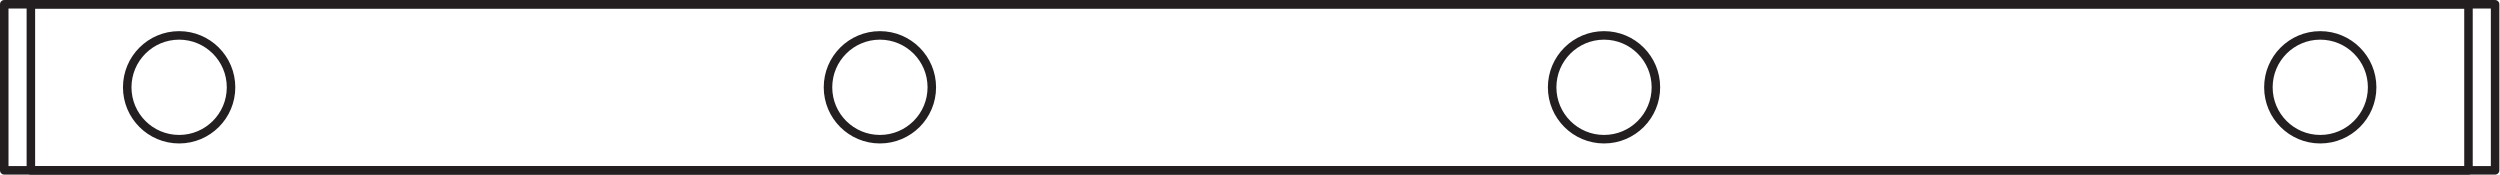 <?xml version="1.0" encoding="UTF-8" standalone="no"?>
<svg
   xmlns:dc="http://purl.org/dc/elements/1.1/"
   xmlns:cc="http://creativecommons.org/ns#"
   xmlns:rdf="http://www.w3.org/1999/02/22-rdf-syntax-ns#"
   xmlns:svg="http://www.w3.org/2000/svg"
   xmlns="http://www.w3.org/2000/svg"
   viewBox="0 0 166.493 11.627"
   height="11.627"
   width="166.493"
   xml:space="preserve"
   id="svg2"
   version="1.1"><defs
     id="defs6" /><g
     transform="matrix(1.333,0,0,-1.333,0,11.627)"
     id="g10"><g
       transform="scale(0.1)"
       id="g12"><path
         id="path14"
         style="fill:none;stroke:#231f20;stroke-width:4.252;stroke-linecap:butt;stroke-linejoin:round;stroke-miterlimit:3.864;stroke-dasharray:none;stroke-opacity:1"
         d="M 2.125,85.09 H 1246.56 V 2.125 H 2.125 v 82.965 z" /><path
         id="path16"
         style="fill:none;stroke:#231f20;stroke-width:4.252;stroke-linecap:butt;stroke-linejoin:round;stroke-miterlimit:3.864;stroke-dasharray:none;stroke-opacity:1"
         d="M 15.426,85.09 H 1233.26 V 2.125 H 15.426 Z" /><path
         id="path18"
         style="fill:none;stroke:#231f20;stroke-width:4.252;stroke-linecap:butt;stroke-linejoin:round;stroke-miterlimit:3.864;stroke-dasharray:none;stroke-opacity:1"
         d="m 413.668,43.605 c 0,14.316 11.621,25.93 25.937,25.93 14.317,0 25.93,-11.613 25.93,-25.93 0,-14.316 -11.613,-25.922 -25.93,-25.922 -14.316,0 -25.937,11.605 -25.937,25.922 z" /><path
         id="path20"
         style="fill:none;stroke:#231f20;stroke-width:4.252;stroke-linecap:butt;stroke-linejoin:round;stroke-miterlimit:3.864;stroke-dasharray:none;stroke-opacity:1"
         d="m 775.457,43.605 c 0,14.316 11.621,25.93 25.938,25.93 14.316,0 25.898,-11.613 25.898,-25.93 0,-14.316 -11.582,-25.922 -25.898,-25.922 -14.317,0 -25.938,11.605 -25.938,25.922 z" /><path
         id="path22"
         style="fill:none;stroke:#231f20;stroke-width:4.252;stroke-linecap:butt;stroke-linejoin:round;stroke-miterlimit:3.864;stroke-dasharray:none;stroke-opacity:1"
         d="m 63.562,43.605 c 0,14.316 11.609,25.93 25.926,25.93 14.317,0 25.938,-11.613 25.938,-25.93 0,-14.316 -11.621,-25.922 -25.938,-25.922 -14.316,0 -25.926,11.605 -25.926,25.922 z" /><path
         id="path24"
         style="fill:none;stroke:#231f20;stroke-width:4.252;stroke-linecap:butt;stroke-linejoin:round;stroke-miterlimit:3.864;stroke-dasharray:none;stroke-opacity:1"
         d="m 1133.3,43.605 c 0,14.316 11.59,25.93 25.91,25.93 14.31,0 25.92,-11.613 25.92,-25.93 0,-14.316 -11.61,-25.922 -25.92,-25.922 -14.32,0 -25.91,11.605 -25.91,25.922 z" /></g></g></svg>